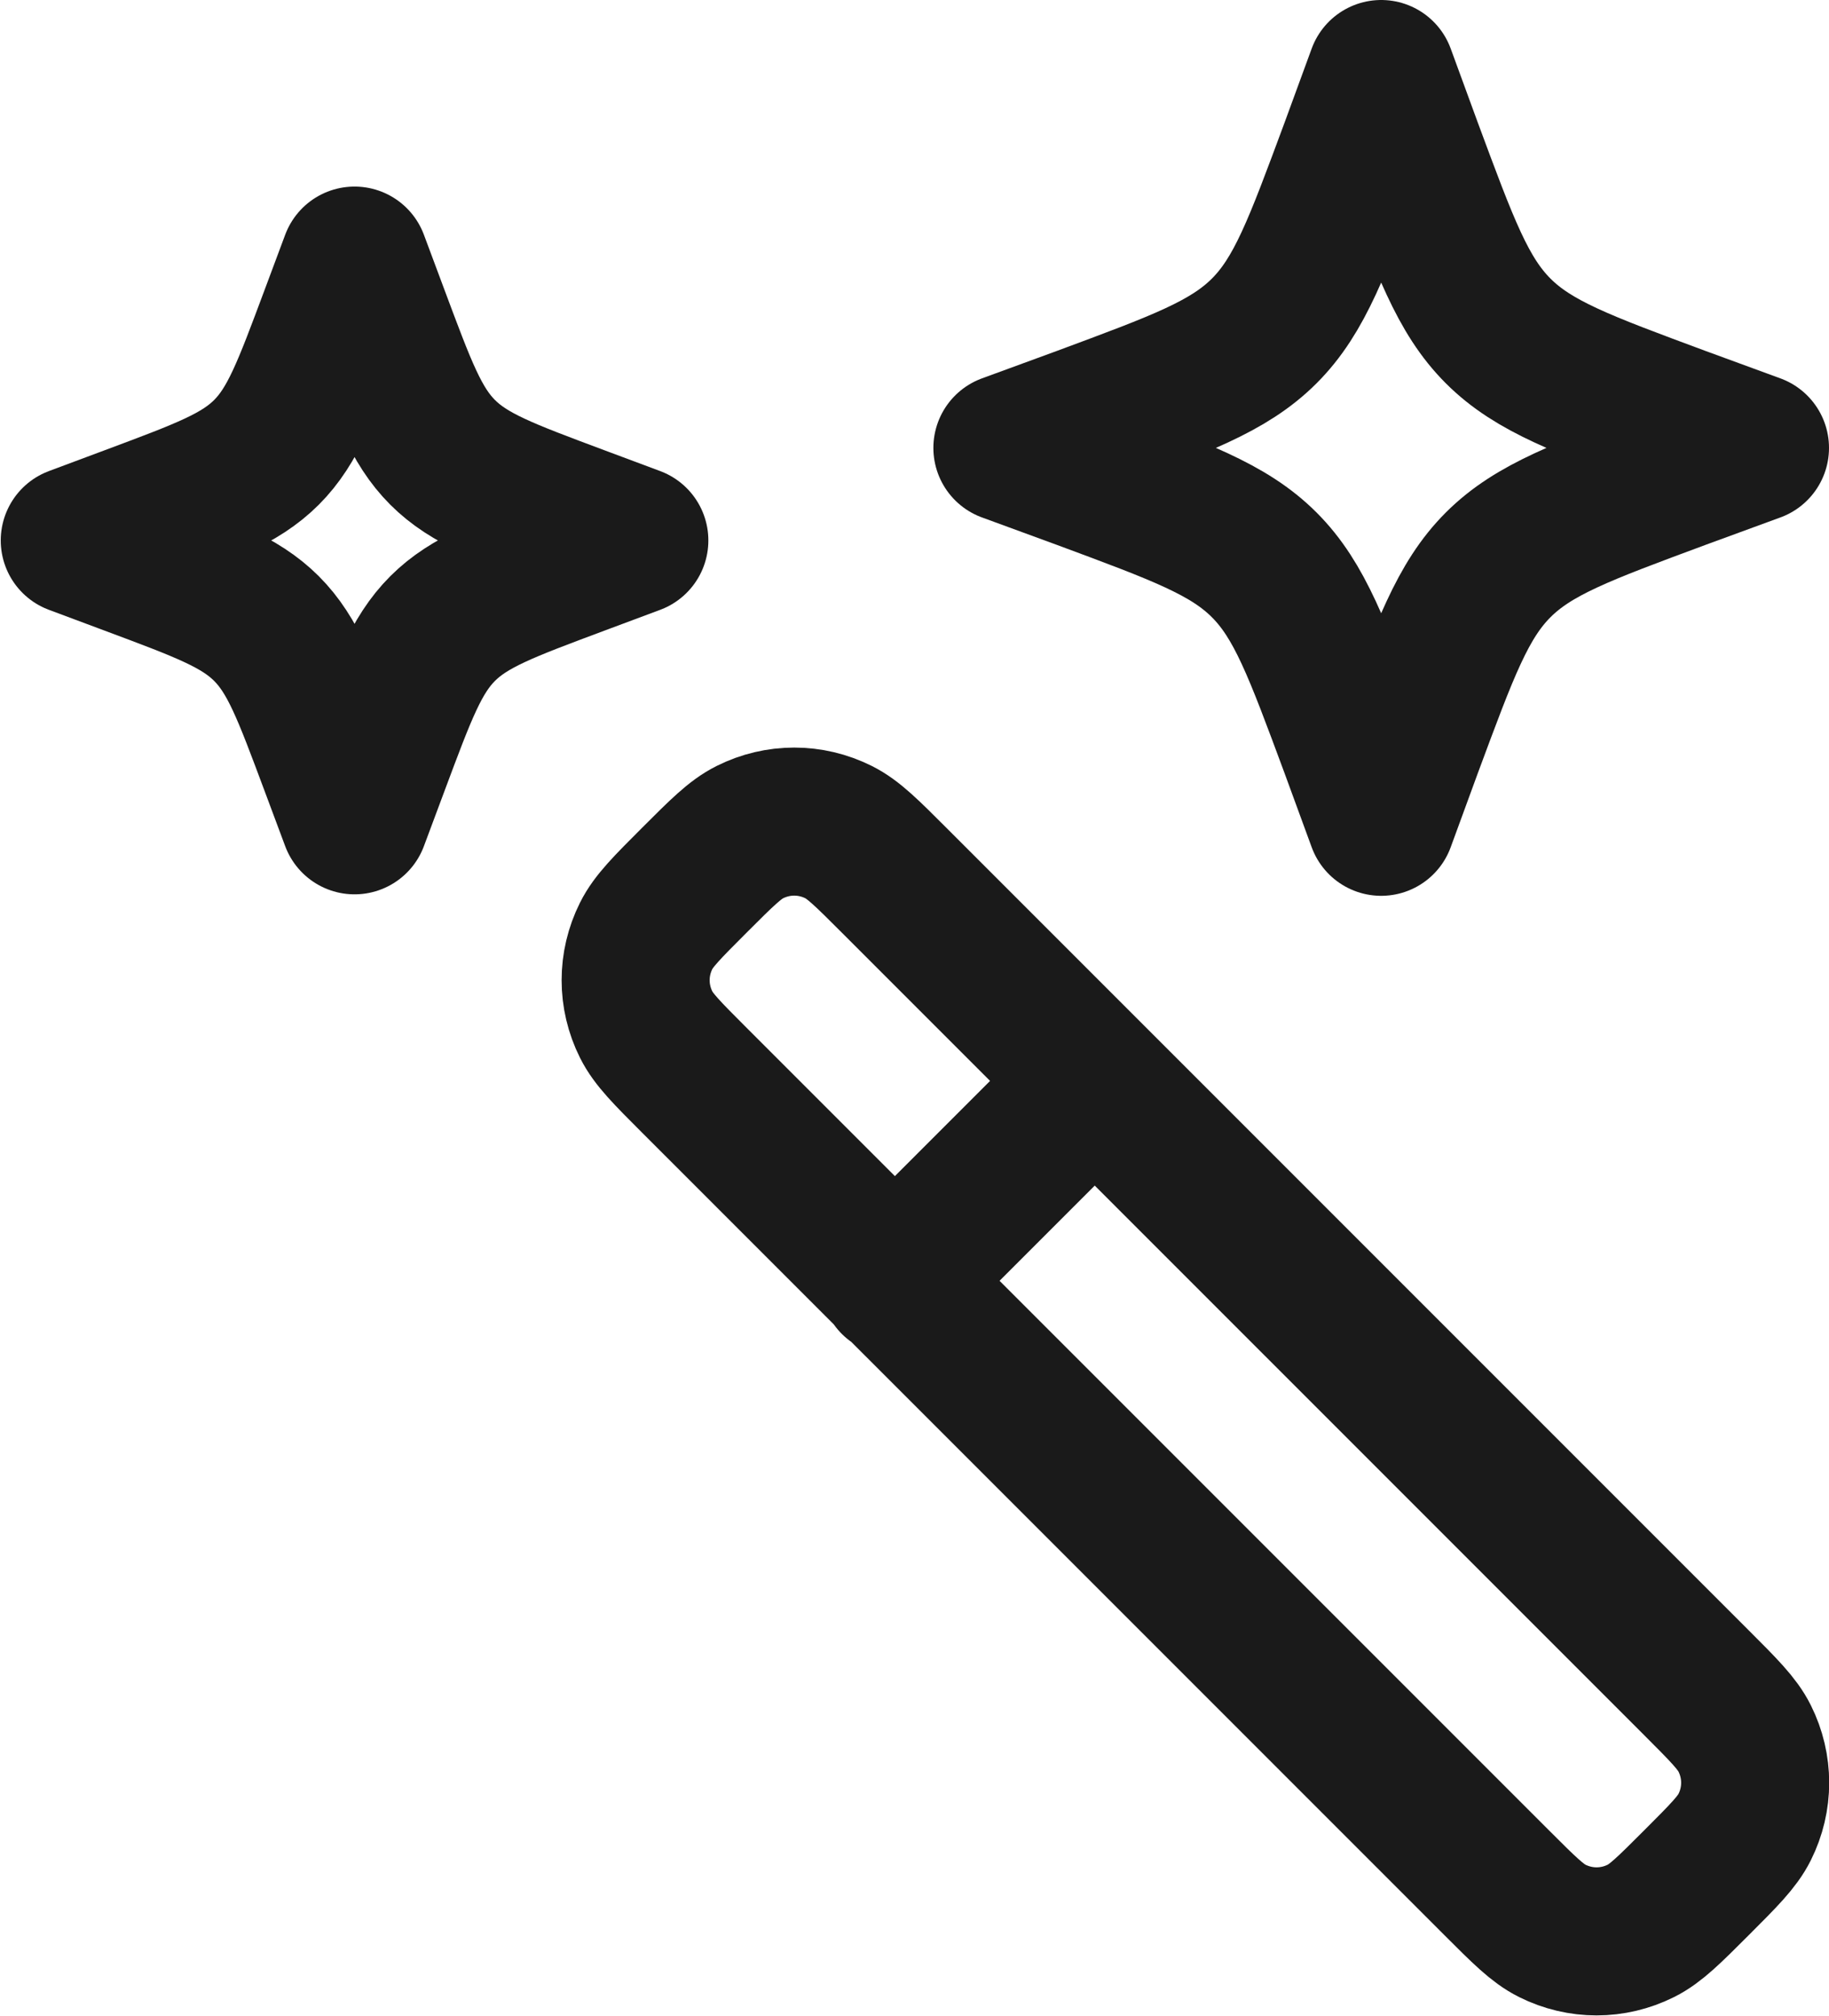 <?xml version="1.0" encoding="UTF-8"?>
<svg id="Capa_2" data-name="Capa 2" xmlns="http://www.w3.org/2000/svg" viewBox="0 0 24.71 27.23">
  <defs>
    <style>
      .cls-1 {
        fill: none;
        stroke: #1a1a1a;
        stroke-linecap: round;
        stroke-linejoin: round;
        stroke-width: 2px;
      }
    </style>
  </defs>
  <g id="Capa_1-2" data-name="Capa 1">
    <g>
      <path class="cls-1" d="M14.79,14.6l-2.71-2.71c-.37-.37-.55-.55-.75-.65-.38-.19-.82-.19-1.2,0-.2.1-.38.28-.75.65-.37.37-.55.55-.65.75-.19.38-.19.82,0,1.2.1.2.28.38.65.75l2.71,2.71M14.79,14.6l8.13,8.13c.37.37.55.55.65.75.19.38.19.82,0,1.2-.1.2-.28.38-.65.75-.37.37-.55.55-.75.65-.38.19-.82.19-1.2,0-.2-.1-.38-.28-.75-.65l-8.13-8.13M14.79,14.6l-2.71,2.71"/>
      <path class="cls-1" d="M18.66,1l.37,1.01c.49,1.32.73,1.98,1.21,2.46s1.14.72,2.46,1.21l1.01.37-1.01.37c-1.32.49-1.98.73-2.46,1.21-.48.48-.72,1.14-1.21,2.46l-.37,1.01-.37-1.01c-.49-1.32-.73-1.98-1.21-2.46-.48-.48-1.14-.72-2.46-1.21l-1.01-.37,1.01-.37c1.32-.49,1.98-.73,2.46-1.21.48-.48.72-1.14,1.21-2.46l.37-1.01Z"/>
      <path class="cls-1" d="M4.79,3.52l.28.75c.37.99.55,1.48.91,1.84s.85.54,1.84.91l.75.28-.75.28c-.99.37-1.48.55-1.84.91-.36.36-.54.85-.91,1.84l-.28.75-.28-.75c-.37-.99-.55-1.48-.91-1.84-.36-.36-.85-.54-1.84-.91l-.75-.28.75-.28c.99-.37,1.48-.55,1.84-.91.36-.36.54-.85.91-1.84l.28-.75Z"/>
    </g>
  </g>
</svg>